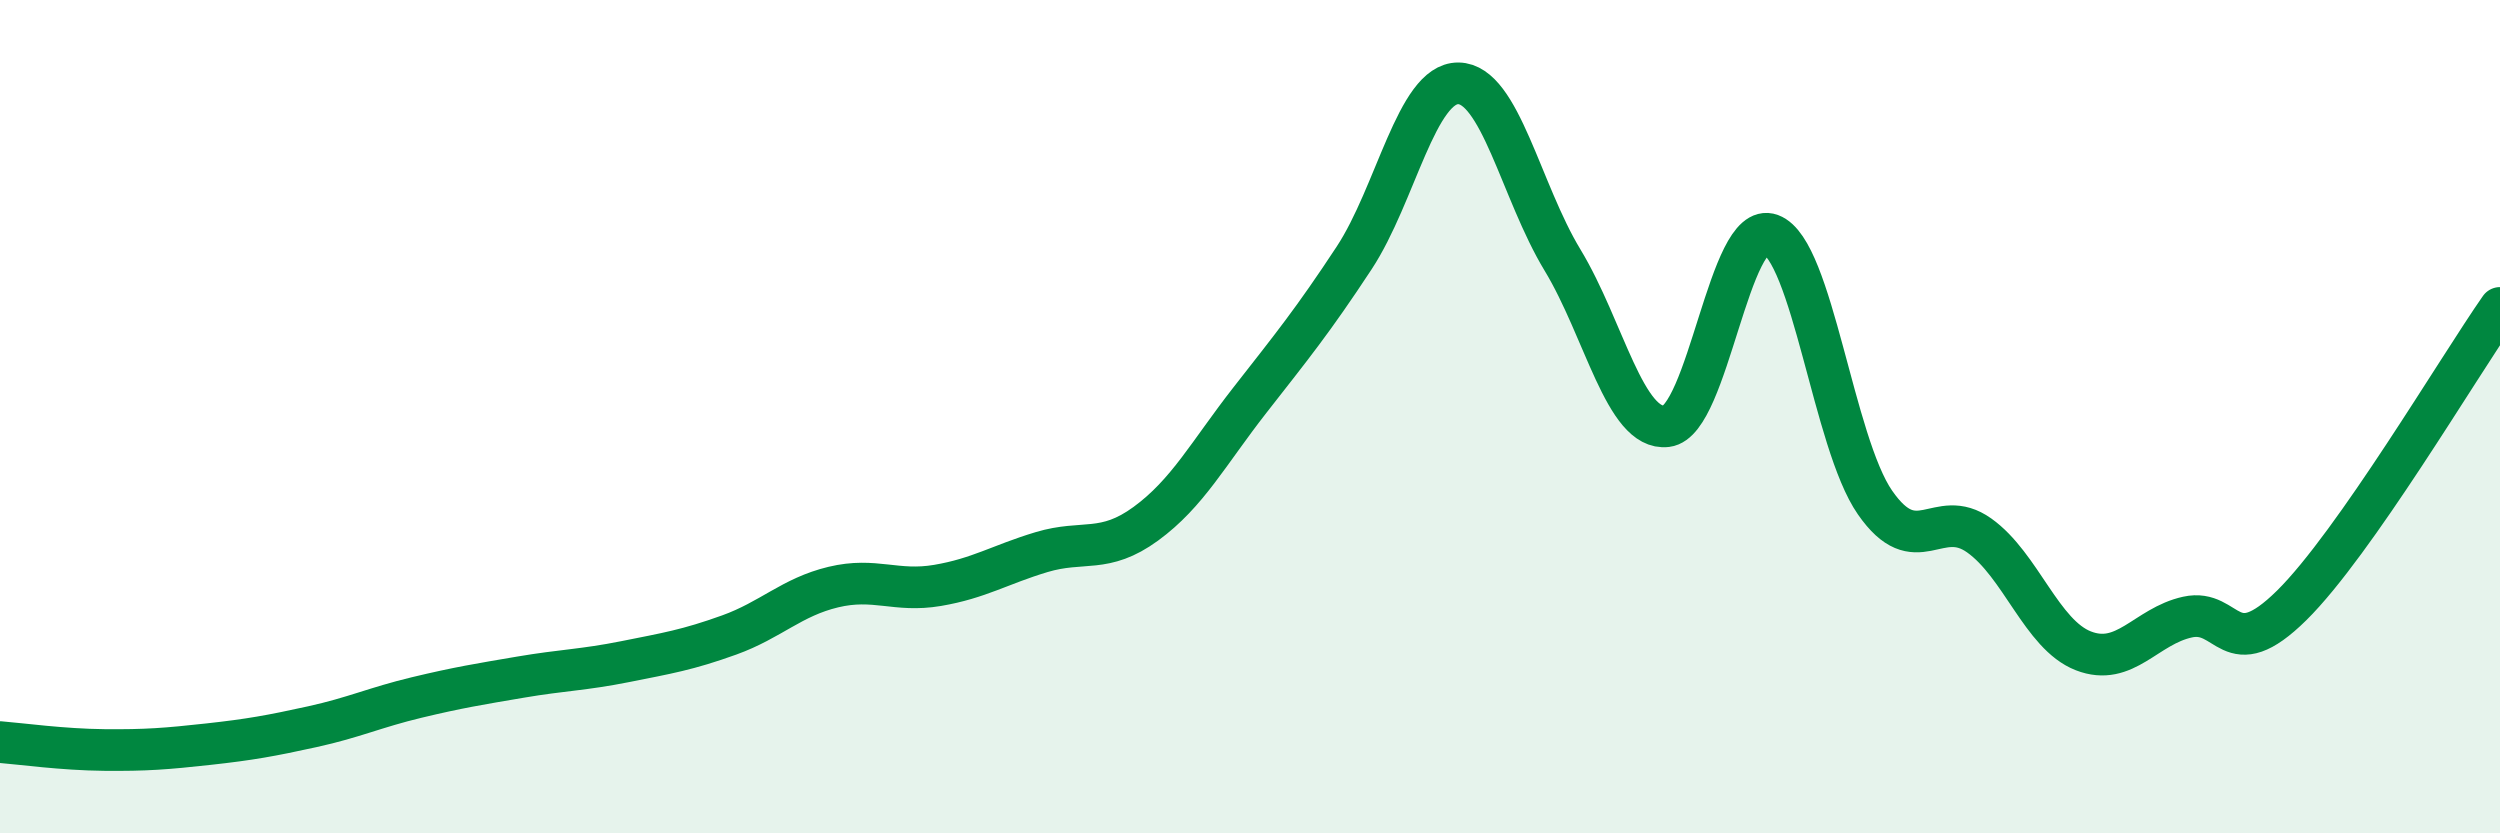 
    <svg width="60" height="20" viewBox="0 0 60 20" xmlns="http://www.w3.org/2000/svg">
      <path
        d="M 0,17.81 C 0.5,17.85 1.5,17.99 2.5,18 C 3.5,18.01 4,17.97 5,17.86 C 6,17.75 6.5,17.66 7.5,17.44 C 8.5,17.22 9,16.98 10,16.74 C 11,16.5 11.5,16.42 12.5,16.25 C 13.5,16.08 14,16.08 15,15.88 C 16,15.68 16.5,15.6 17.5,15.24 C 18.5,14.88 19,14.33 20,14.09 C 21,13.85 21.5,14.22 22.5,14.05 C 23.5,13.88 24,13.55 25,13.25 C 26,12.95 26.5,13.3 27.5,12.57 C 28.5,11.84 29,10.88 30,9.6 C 31,8.32 31.5,7.71 32.5,6.19 C 33.5,4.67 34,1.99 35,2 C 36,2.01 36.5,4.59 37.5,6.24 C 38.5,7.89 39,10.35 40,10.23 C 41,10.11 41.5,5.26 42.5,5.63 C 43.5,6 44,10.62 45,12.06 C 46,13.5 46.5,12.14 47.5,12.85 C 48.5,13.56 49,15.23 50,15.62 C 51,16.01 51.5,15.03 52.5,14.81 C 53.5,14.59 53.5,16.01 55,14.53 C 56.5,13.05 59,8.82 60,7.39L60 20L0 20Z"
        fill="#008740"
        opacity="0.1"
        stroke-linecap="round"
        stroke-linejoin="round"
      />
      <path
        d="M 0,17.81 C 0.5,17.85 1.5,17.99 2.5,18 C 3.5,18.01 4,17.97 5,17.86 C 6,17.75 6.5,17.66 7.5,17.44 C 8.5,17.22 9,16.98 10,16.74 C 11,16.5 11.5,16.42 12.5,16.25 C 13.5,16.08 14,16.08 15,15.88 C 16,15.68 16.5,15.6 17.5,15.24 C 18.5,14.88 19,14.33 20,14.09 C 21,13.85 21.5,14.22 22.5,14.05 C 23.5,13.88 24,13.55 25,13.25 C 26,12.95 26.5,13.3 27.5,12.57 C 28.5,11.84 29,10.88 30,9.6 C 31,8.32 31.5,7.71 32.5,6.19 C 33.5,4.67 34,1.99 35,2 C 36,2.01 36.5,4.59 37.5,6.24 C 38.5,7.89 39,10.35 40,10.23 C 41,10.11 41.5,5.26 42.5,5.63 C 43.5,6 44,10.62 45,12.06 C 46,13.5 46.5,12.14 47.5,12.85 C 48.5,13.56 49,15.23 50,15.62 C 51,16.01 51.5,15.03 52.5,14.81 C 53.5,14.59 53.5,16.01 55,14.53 C 56.5,13.05 59,8.82 60,7.39"
        stroke="#008740"
        stroke-width="1"
        fill="none"
        stroke-linecap="round"
        stroke-linejoin="round"
      />
    </svg>
  